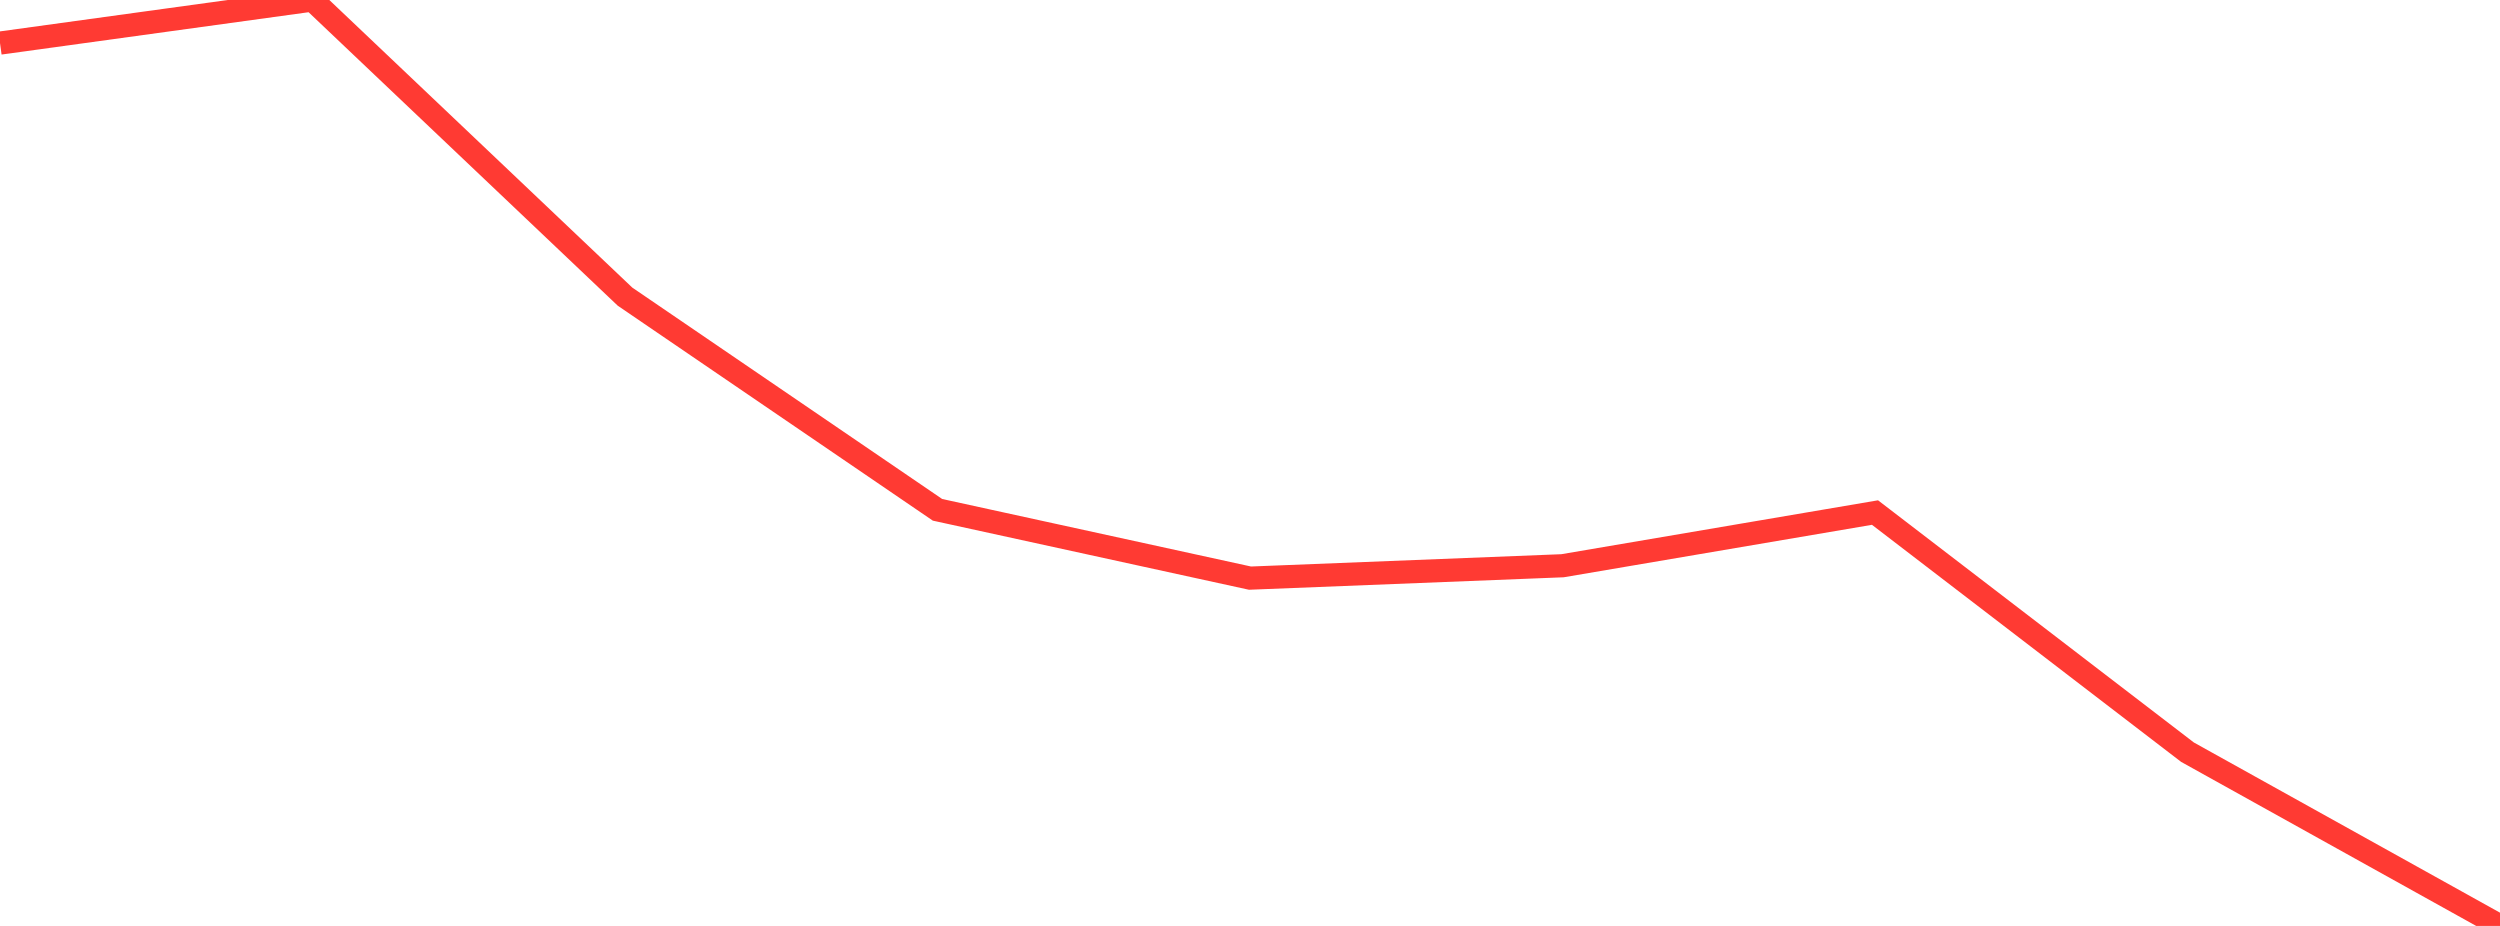 <?xml version="1.0" standalone="no"?>
<!DOCTYPE svg PUBLIC "-//W3C//DTD SVG 1.1//EN" "http://www.w3.org/Graphics/SVG/1.1/DTD/svg11.dtd">

<svg width="135" height="50" viewBox="0 0 135 50" preserveAspectRatio="none" 
  xmlns="http://www.w3.org/2000/svg"
  xmlns:xlink="http://www.w3.org/1999/xlink">


<polyline points="0.0, 2.326 16.875, 0.0 33.75, 16.018 50.625, 27.53 67.5, 31.219 84.375, 30.55 101.25, 27.678 118.125, 40.618 135.0, 50.0" fill="none" stroke="#ff3a33" stroke-width="1.25"/>

</svg>